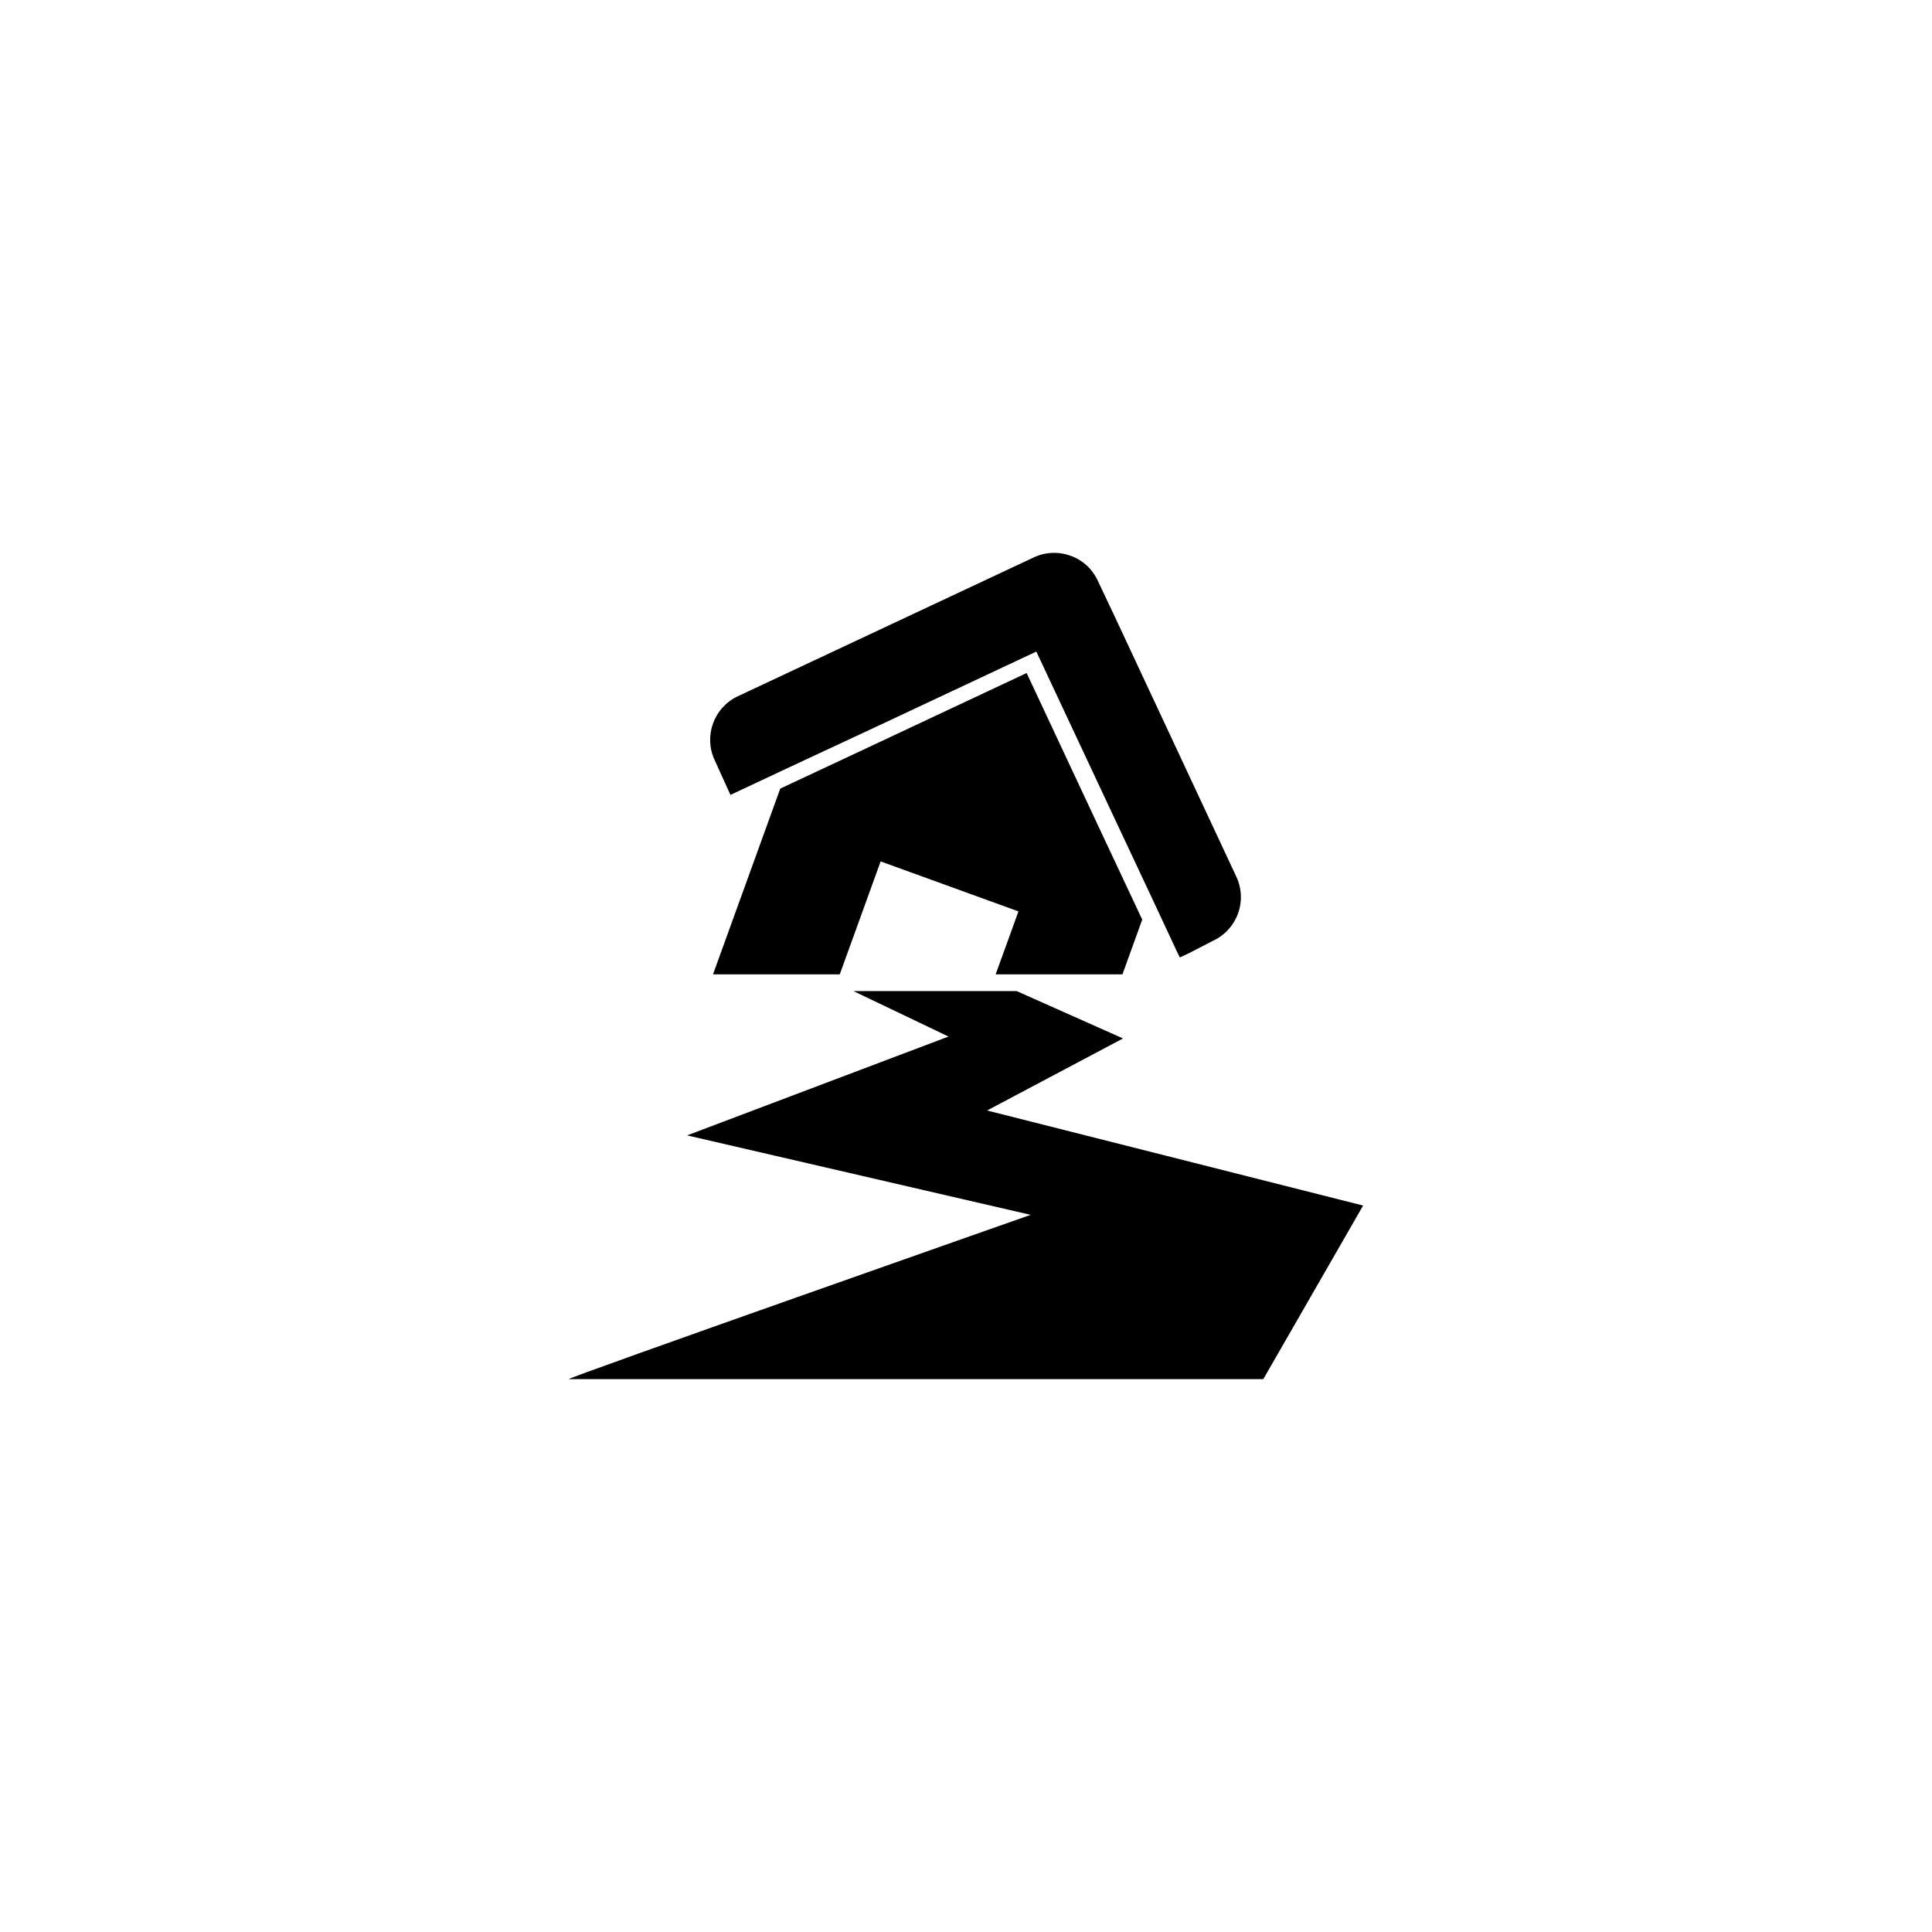 <?xml version="1.0" encoding="UTF-8"?>
<!-- Uploaded to: ICON Repo, www.iconrepo.com, Generator: ICON Repo Mixer Tools -->
<svg fill="#000000" width="800px" height="800px" version="1.1" viewBox="144 144 512 512" xmlns="http://www.w3.org/2000/svg">
 <g>
  <path d="m413.45 402.21h28.012l5.242-14.508-12.094-25.746-18.539-39.598-42.168 19.797-23.125 10.832-17.785 49.121v0.102h33.555l10.832-29.926 36.523 13.25-6.043 16.676z"/>
  <path d="m333.39 345.44 4.184 9.219 15.77-7.406 23.125-10.781 42.168-19.801 18.539 39.551 12.09 25.746 6.801 14.559 0.605 1.211 2.57-1.211 6.246-3.227c3.07-1.43 5.445-4.027 6.598-7.211 1.156-3.188 0.992-6.699-0.449-9.766l-32.496-69.527-4.231-8.918c-1.406-3.086-4.008-5.469-7.207-6.598-3.188-1.16-6.707-1-9.773 0.453l-8.918 4.18-69.473 32.598c-6.367 2.981-9.117 10.555-6.148 16.93z"/>
  <path d="m294.75 509.48h184.04l26.449-45.996-99.652-25.191 36.023-19.094-28.164-12.543-43.277-0.004 25.191 12.043-69.273 26.195 91.039 21.059s-123.84 43.531-122.38 43.531z"/>
 </g>
</svg>